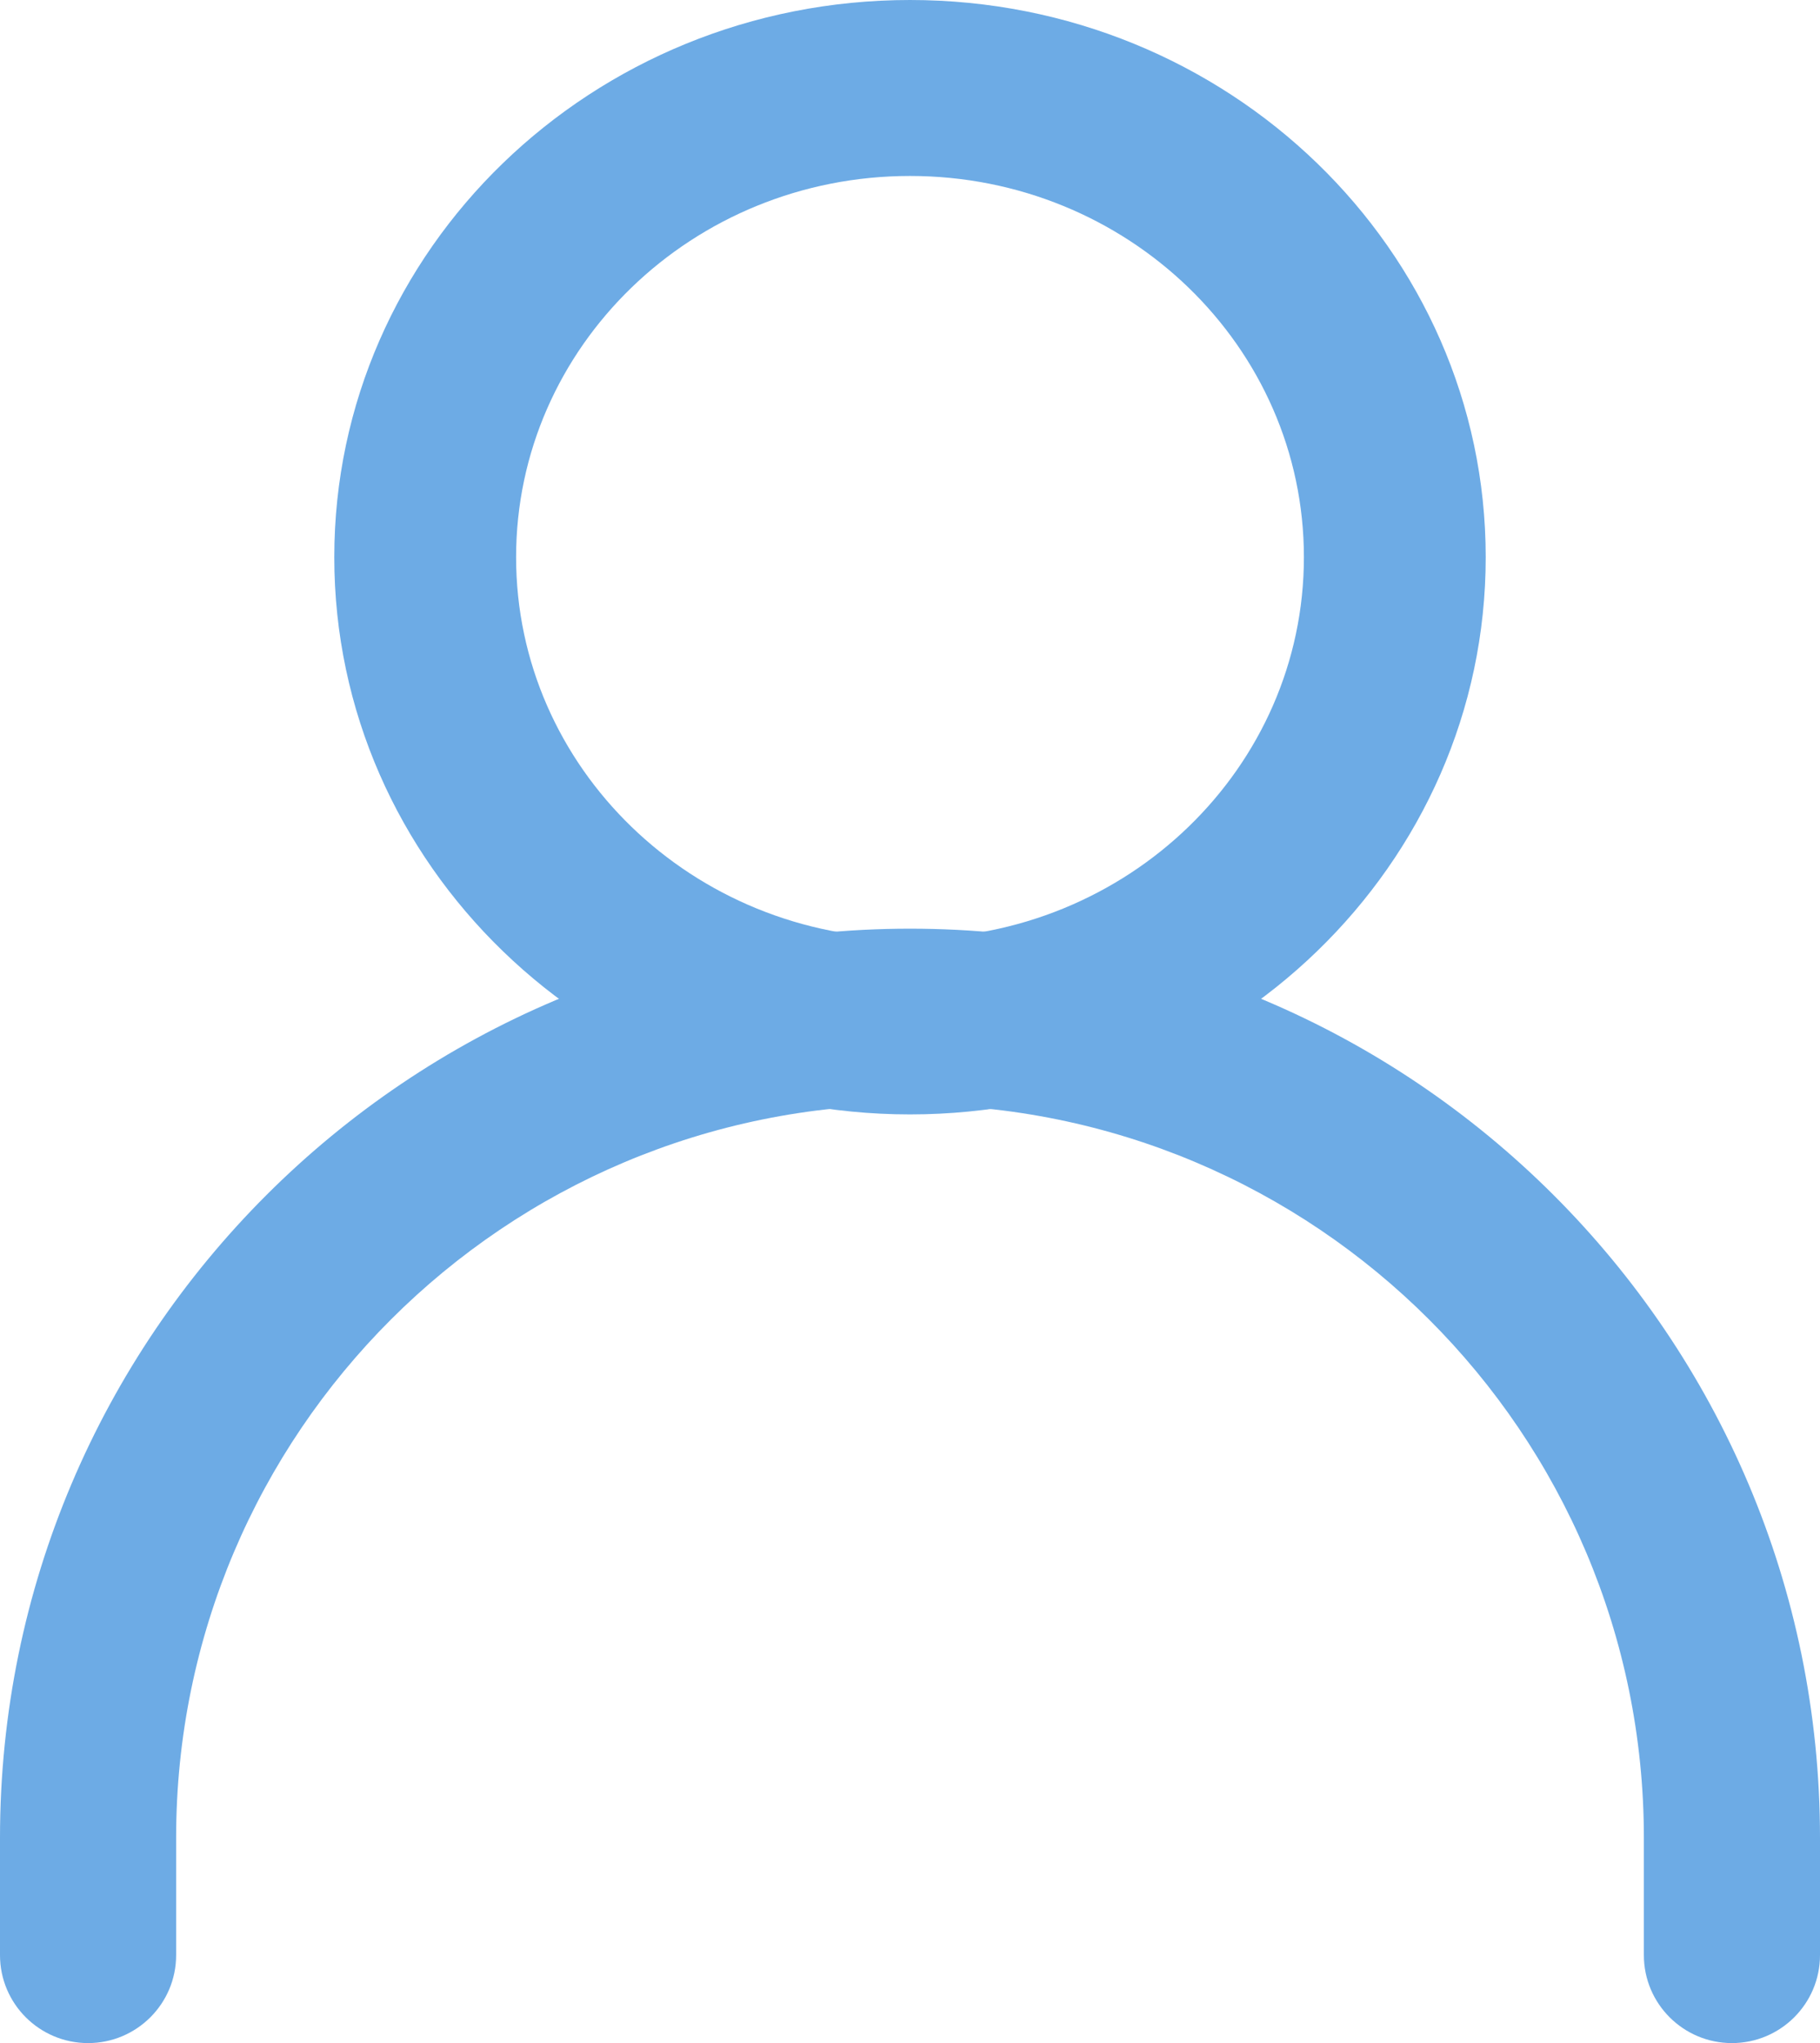 <?xml version="1.0" encoding="UTF-8" standalone="no"?><svg width="49" height="55" viewBox="0 0 49 55" fill="none" xmlns="http://www.w3.org/2000/svg">
<path fill-rule="evenodd" clip-rule="evenodd" d="M24.5 29.737C13.588 29.737 4.742 38.573 4.742 49.474V52.632C4.742 53.94 3.68 55 2.371 55C1.062 55 0 53.94 0 52.632V49.474C0 35.957 10.969 25 24.5 25C38.031 25 49 35.957 49 49.474V52.632C49 53.94 47.938 55 46.629 55C45.32 55 44.258 53.94 44.258 52.632V49.474C44.258 38.573 35.412 29.737 24.5 29.737Z" fill="#6DABE5"/>
<path fill-rule="evenodd" clip-rule="evenodd" d="M9 15C9 6.716 15.94 0 24.5 0C33.06 0 40 6.716 40 15C40 23.284 33.06 30 24.5 30C15.94 30 9 23.284 9 15ZM24.5 4.737C18.643 4.737 13.895 9.332 13.895 15C13.895 20.668 18.643 25.263 24.5 25.263C30.357 25.263 35.105 20.668 35.105 15C35.105 9.332 30.357 4.737 24.5 4.737Z" fill="#6DABE5"/>
</svg>
